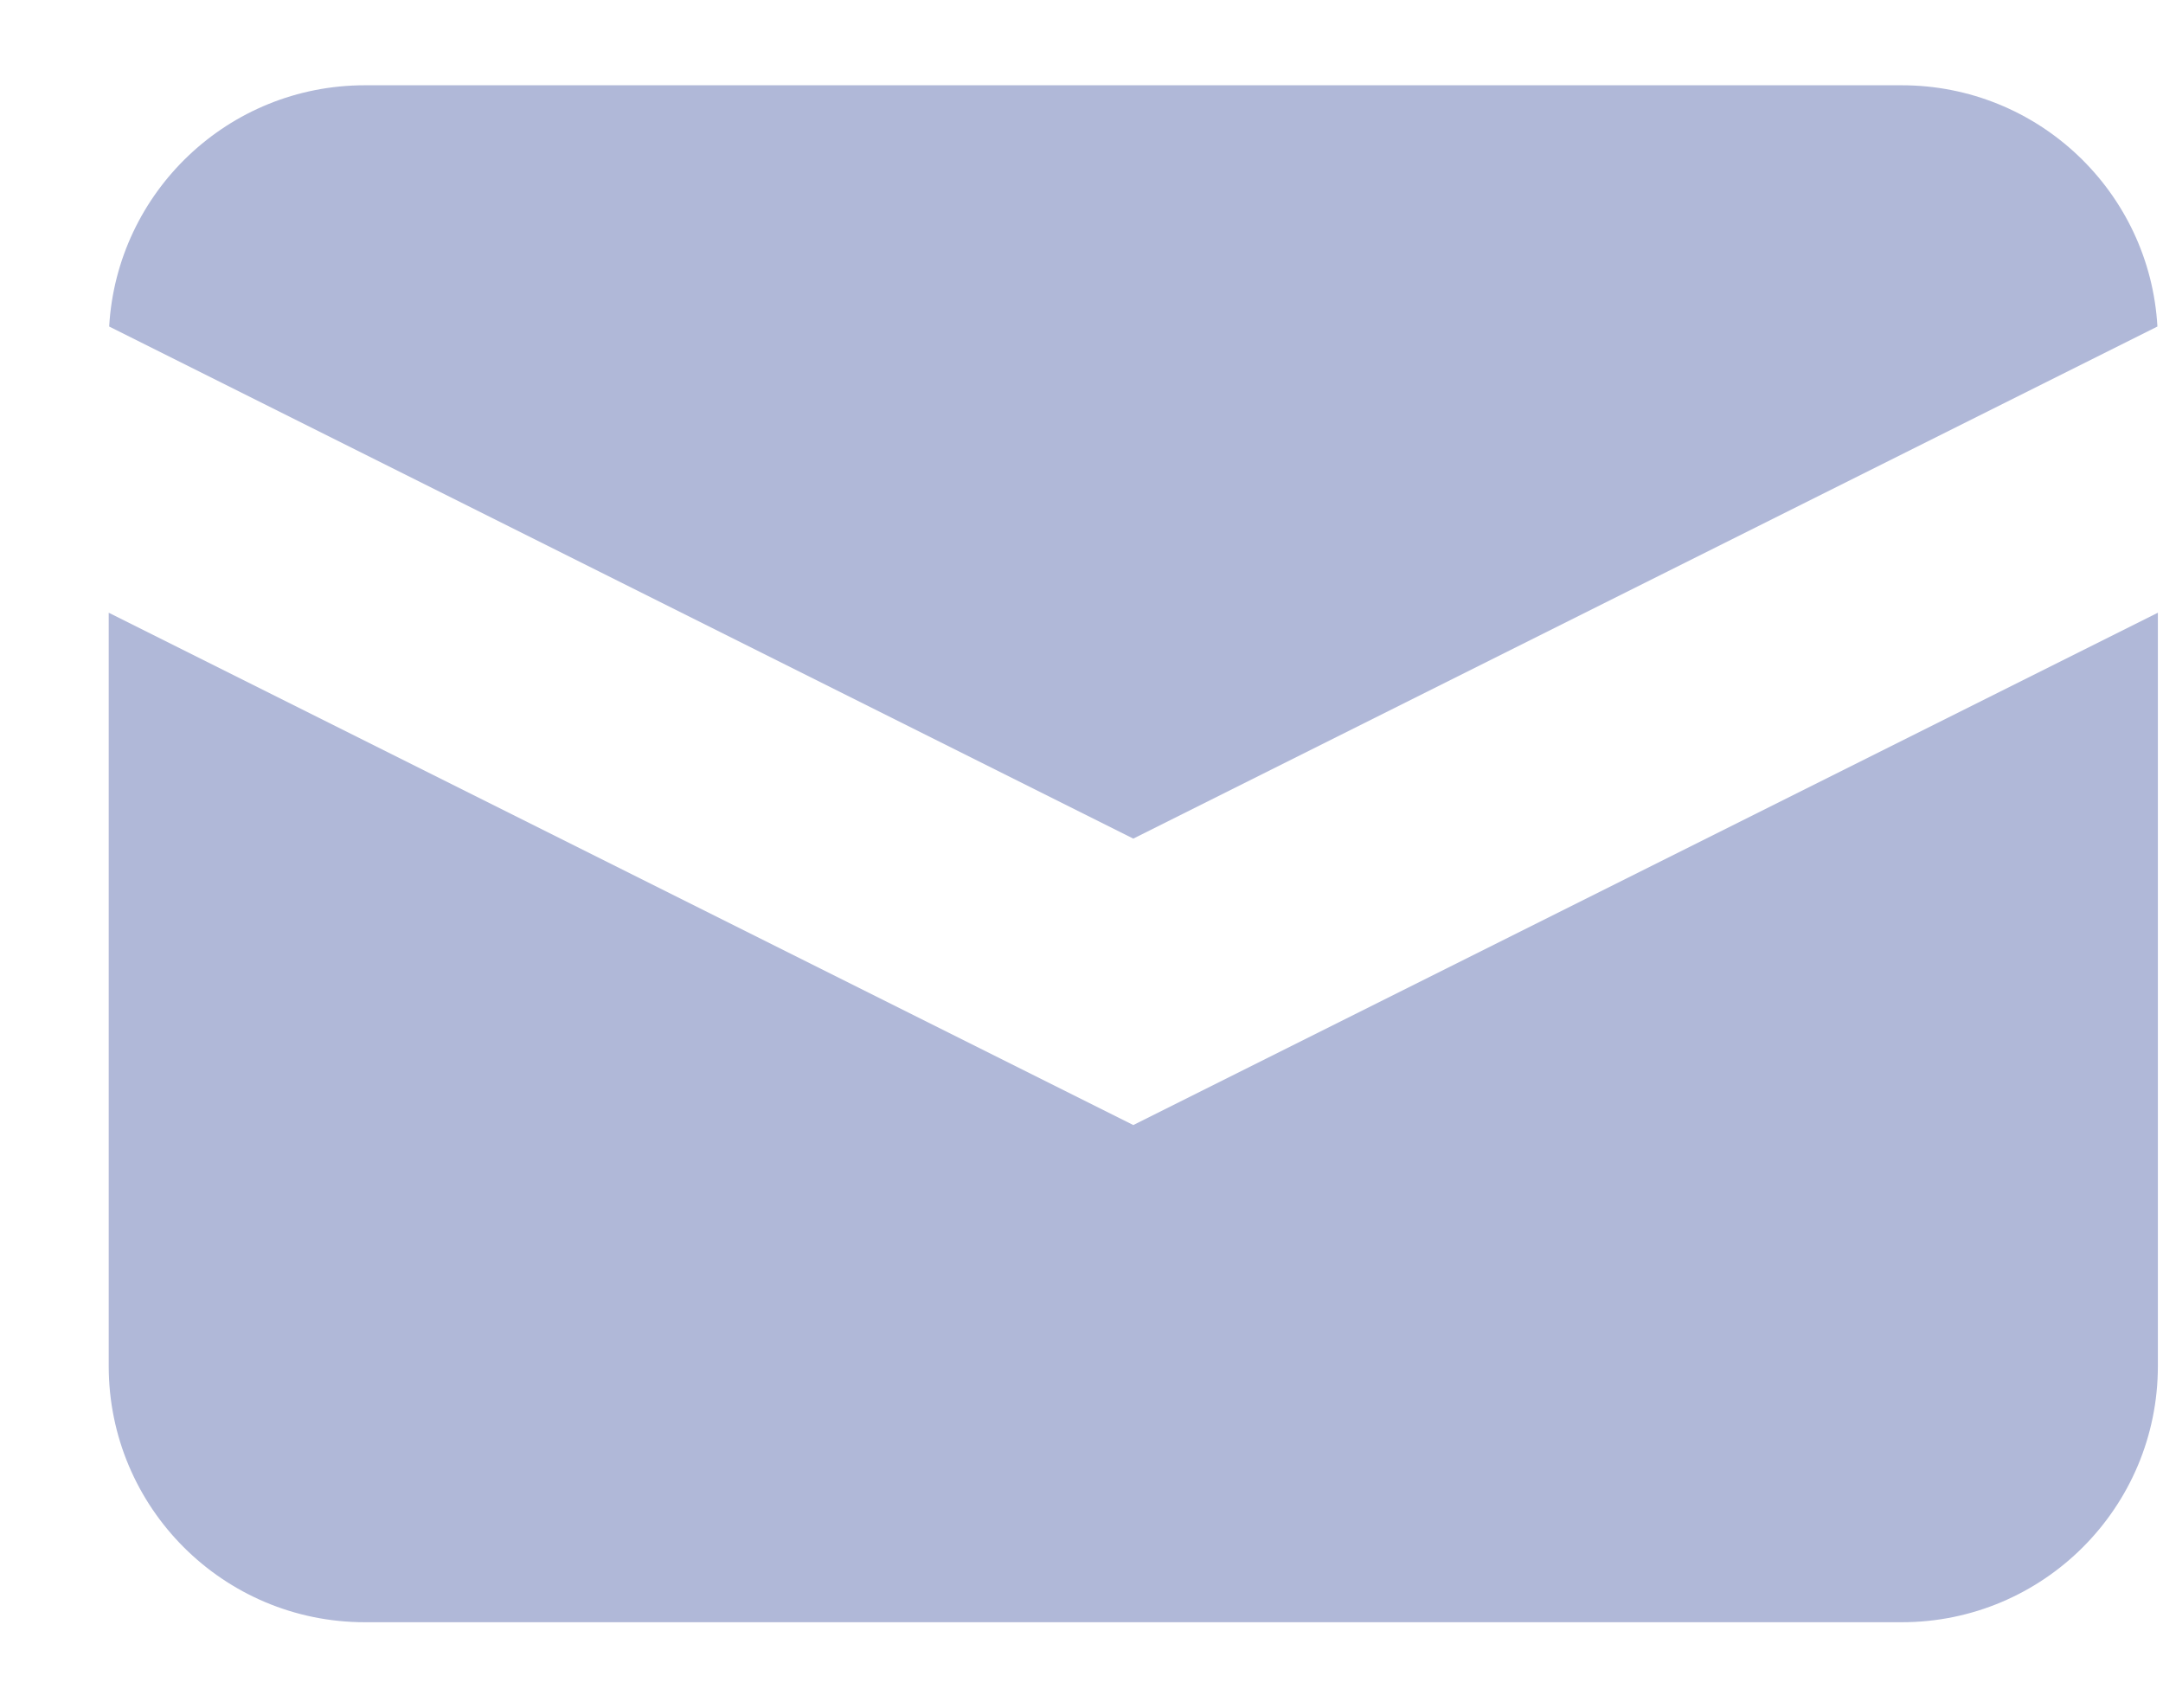 <svg width="19" height="15" viewBox="0 0 19 15" fill="none" xmlns="http://www.w3.org/2000/svg">
<path d="M0.959 2.868L9.955 7.366L18.951 2.868C18.884 1.686 17.904 0.749 16.705 0.749H3.205C2.006 0.749 1.027 1.686 0.959 2.868Z" fill="#B0B8D8"/>
<path d="M18.955 5.382L9.955 9.882L0.955 5.382V11.999C0.955 13.242 1.962 14.249 3.205 14.249H16.705C17.948 14.249 18.955 13.242 18.955 11.999V5.382Z" fill="#B0B8D8"/>
</svg>
